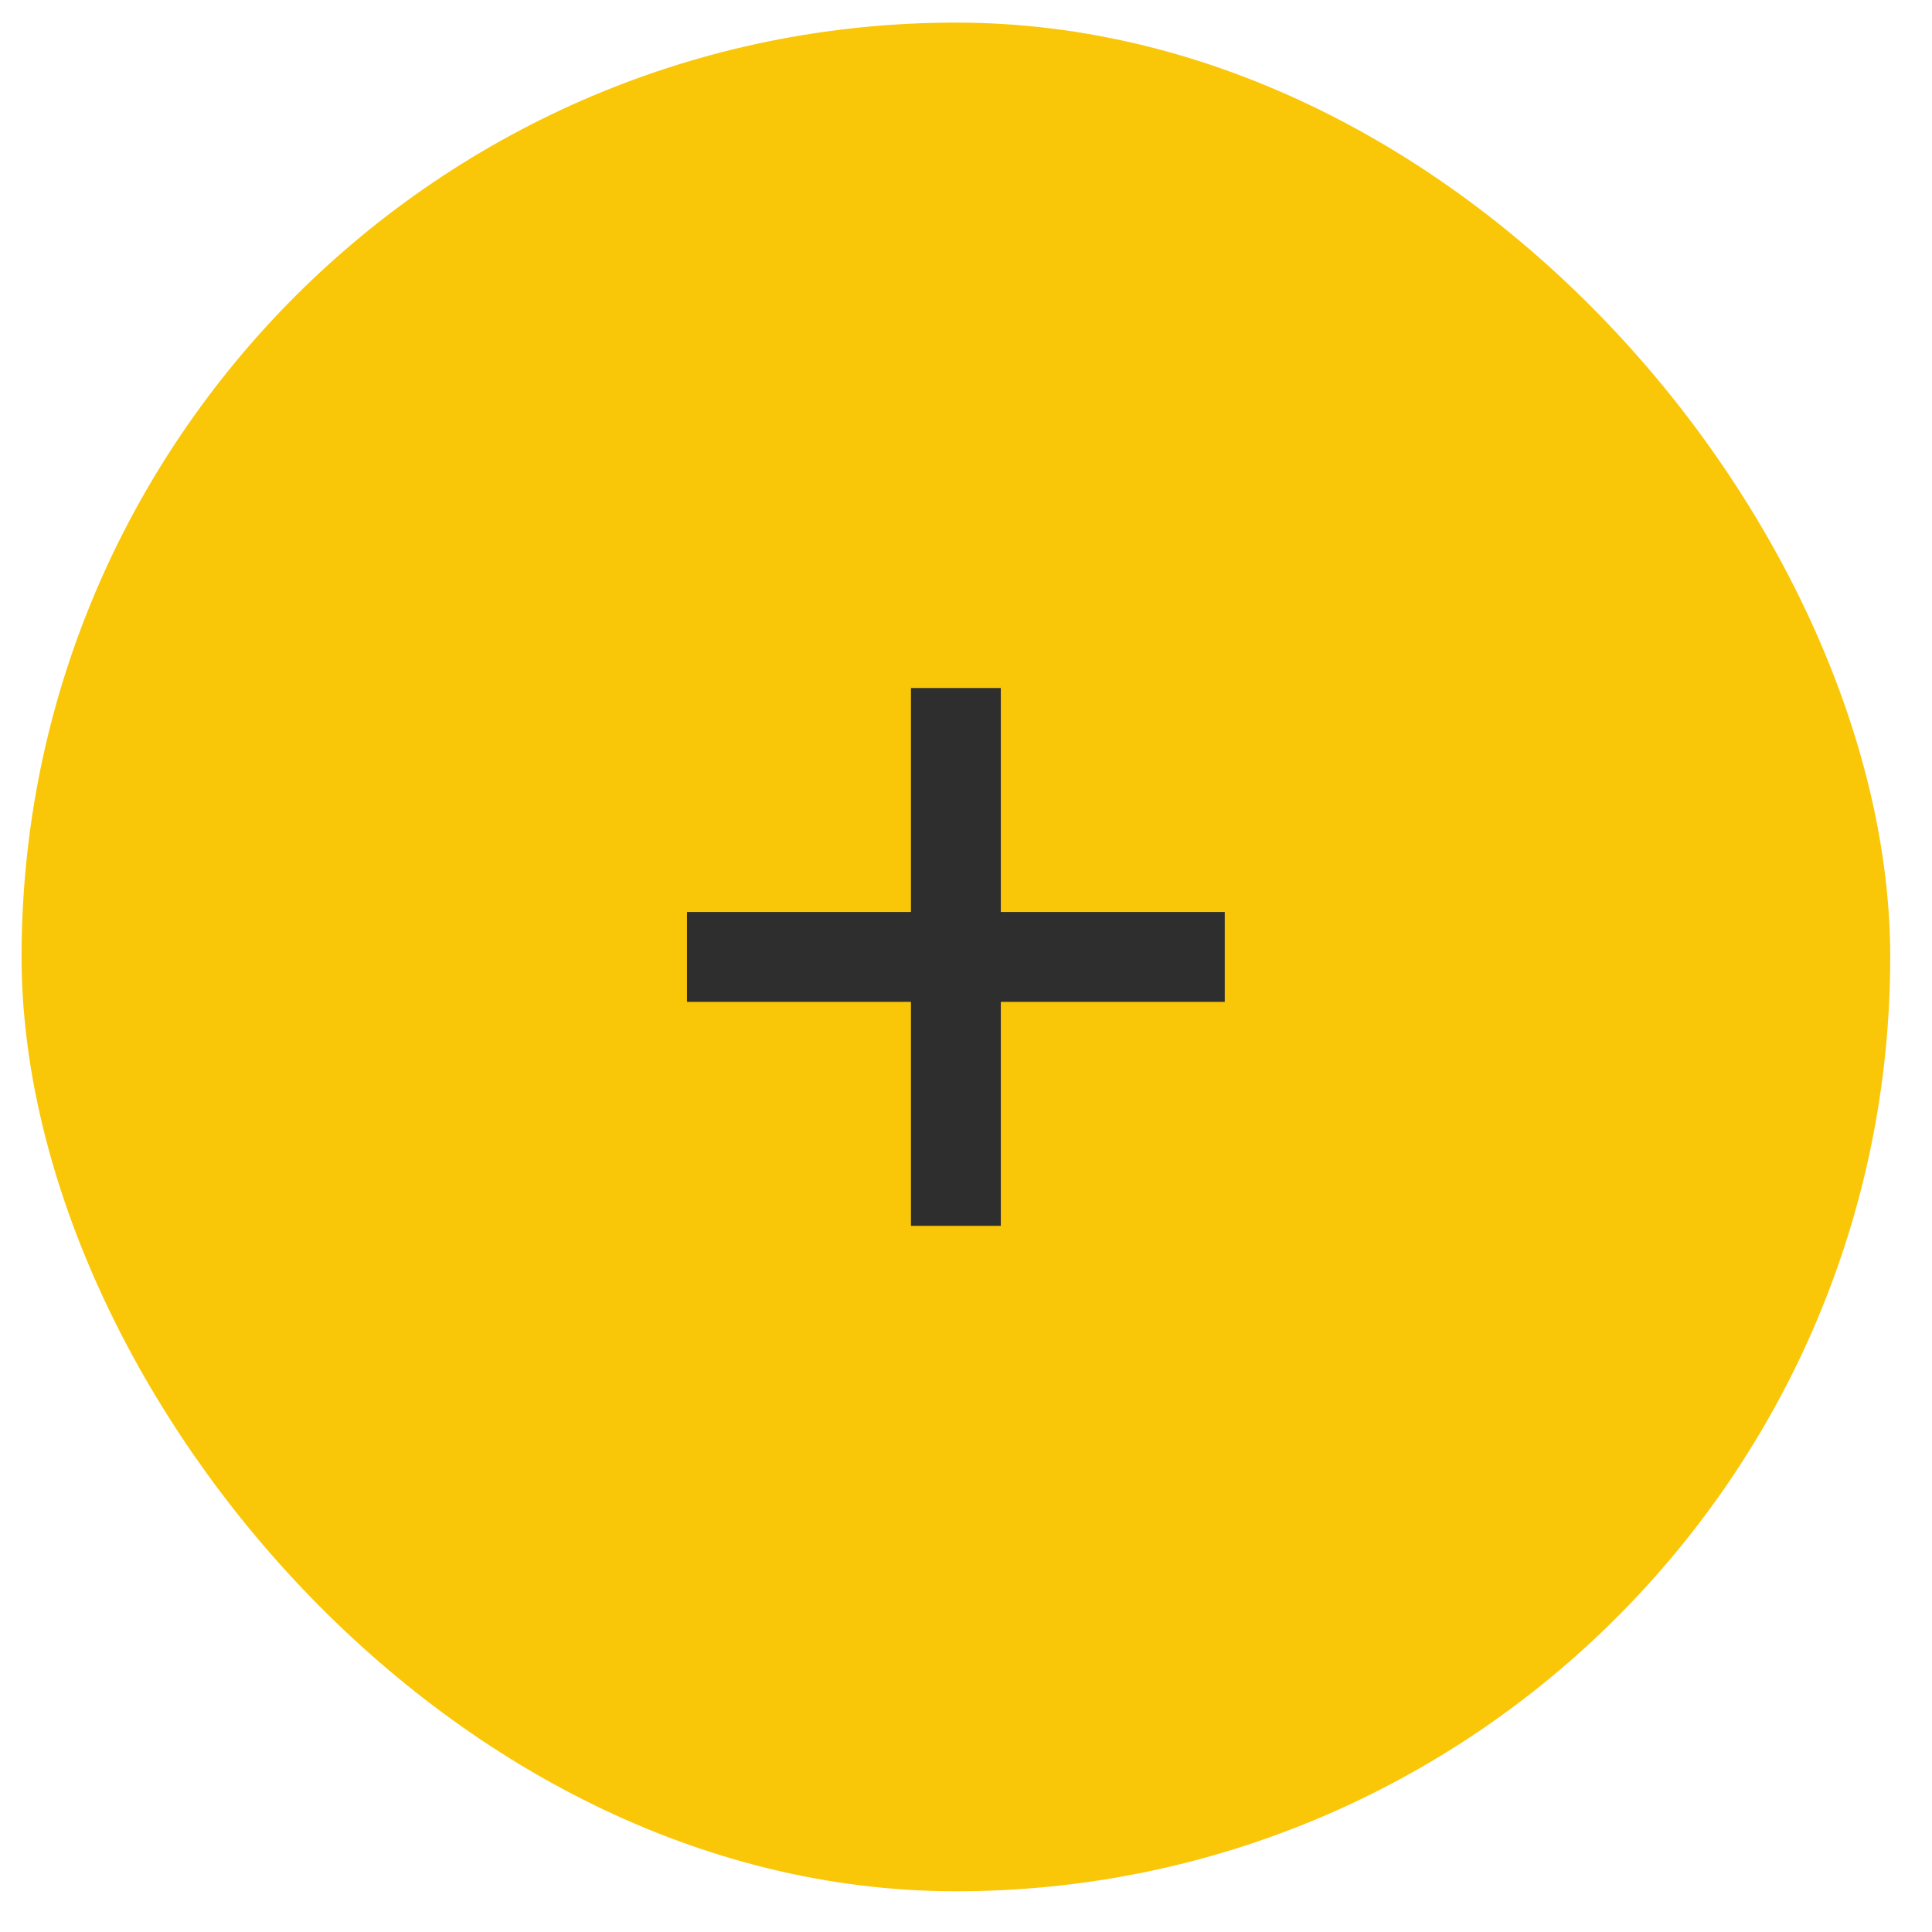 <svg xmlns="http://www.w3.org/2000/svg" width="43" height="43" viewBox="0 0 43 43" fill="none"><rect x="0.48" y="0.503" width="41.59" height="41.59" rx="20.795" fill="#FAC608"></rect><mask id="mask0_211_200" style="mask-type:luminance" maskUnits="userSpaceOnUse" x="0" y="0" width="43" height="43"><path d="M42.07 0.503H0.48V42.093H42.07V0.503Z" fill="white"></path></mask><g mask="url(#mask0_211_200)"><path d="M21.275 15.313V27.283" stroke="#2E2E2E" stroke-width="2"></path><path d="M27.259 21.298H15.29" stroke="#2E2E2E" stroke-width="2"></path></g></svg>